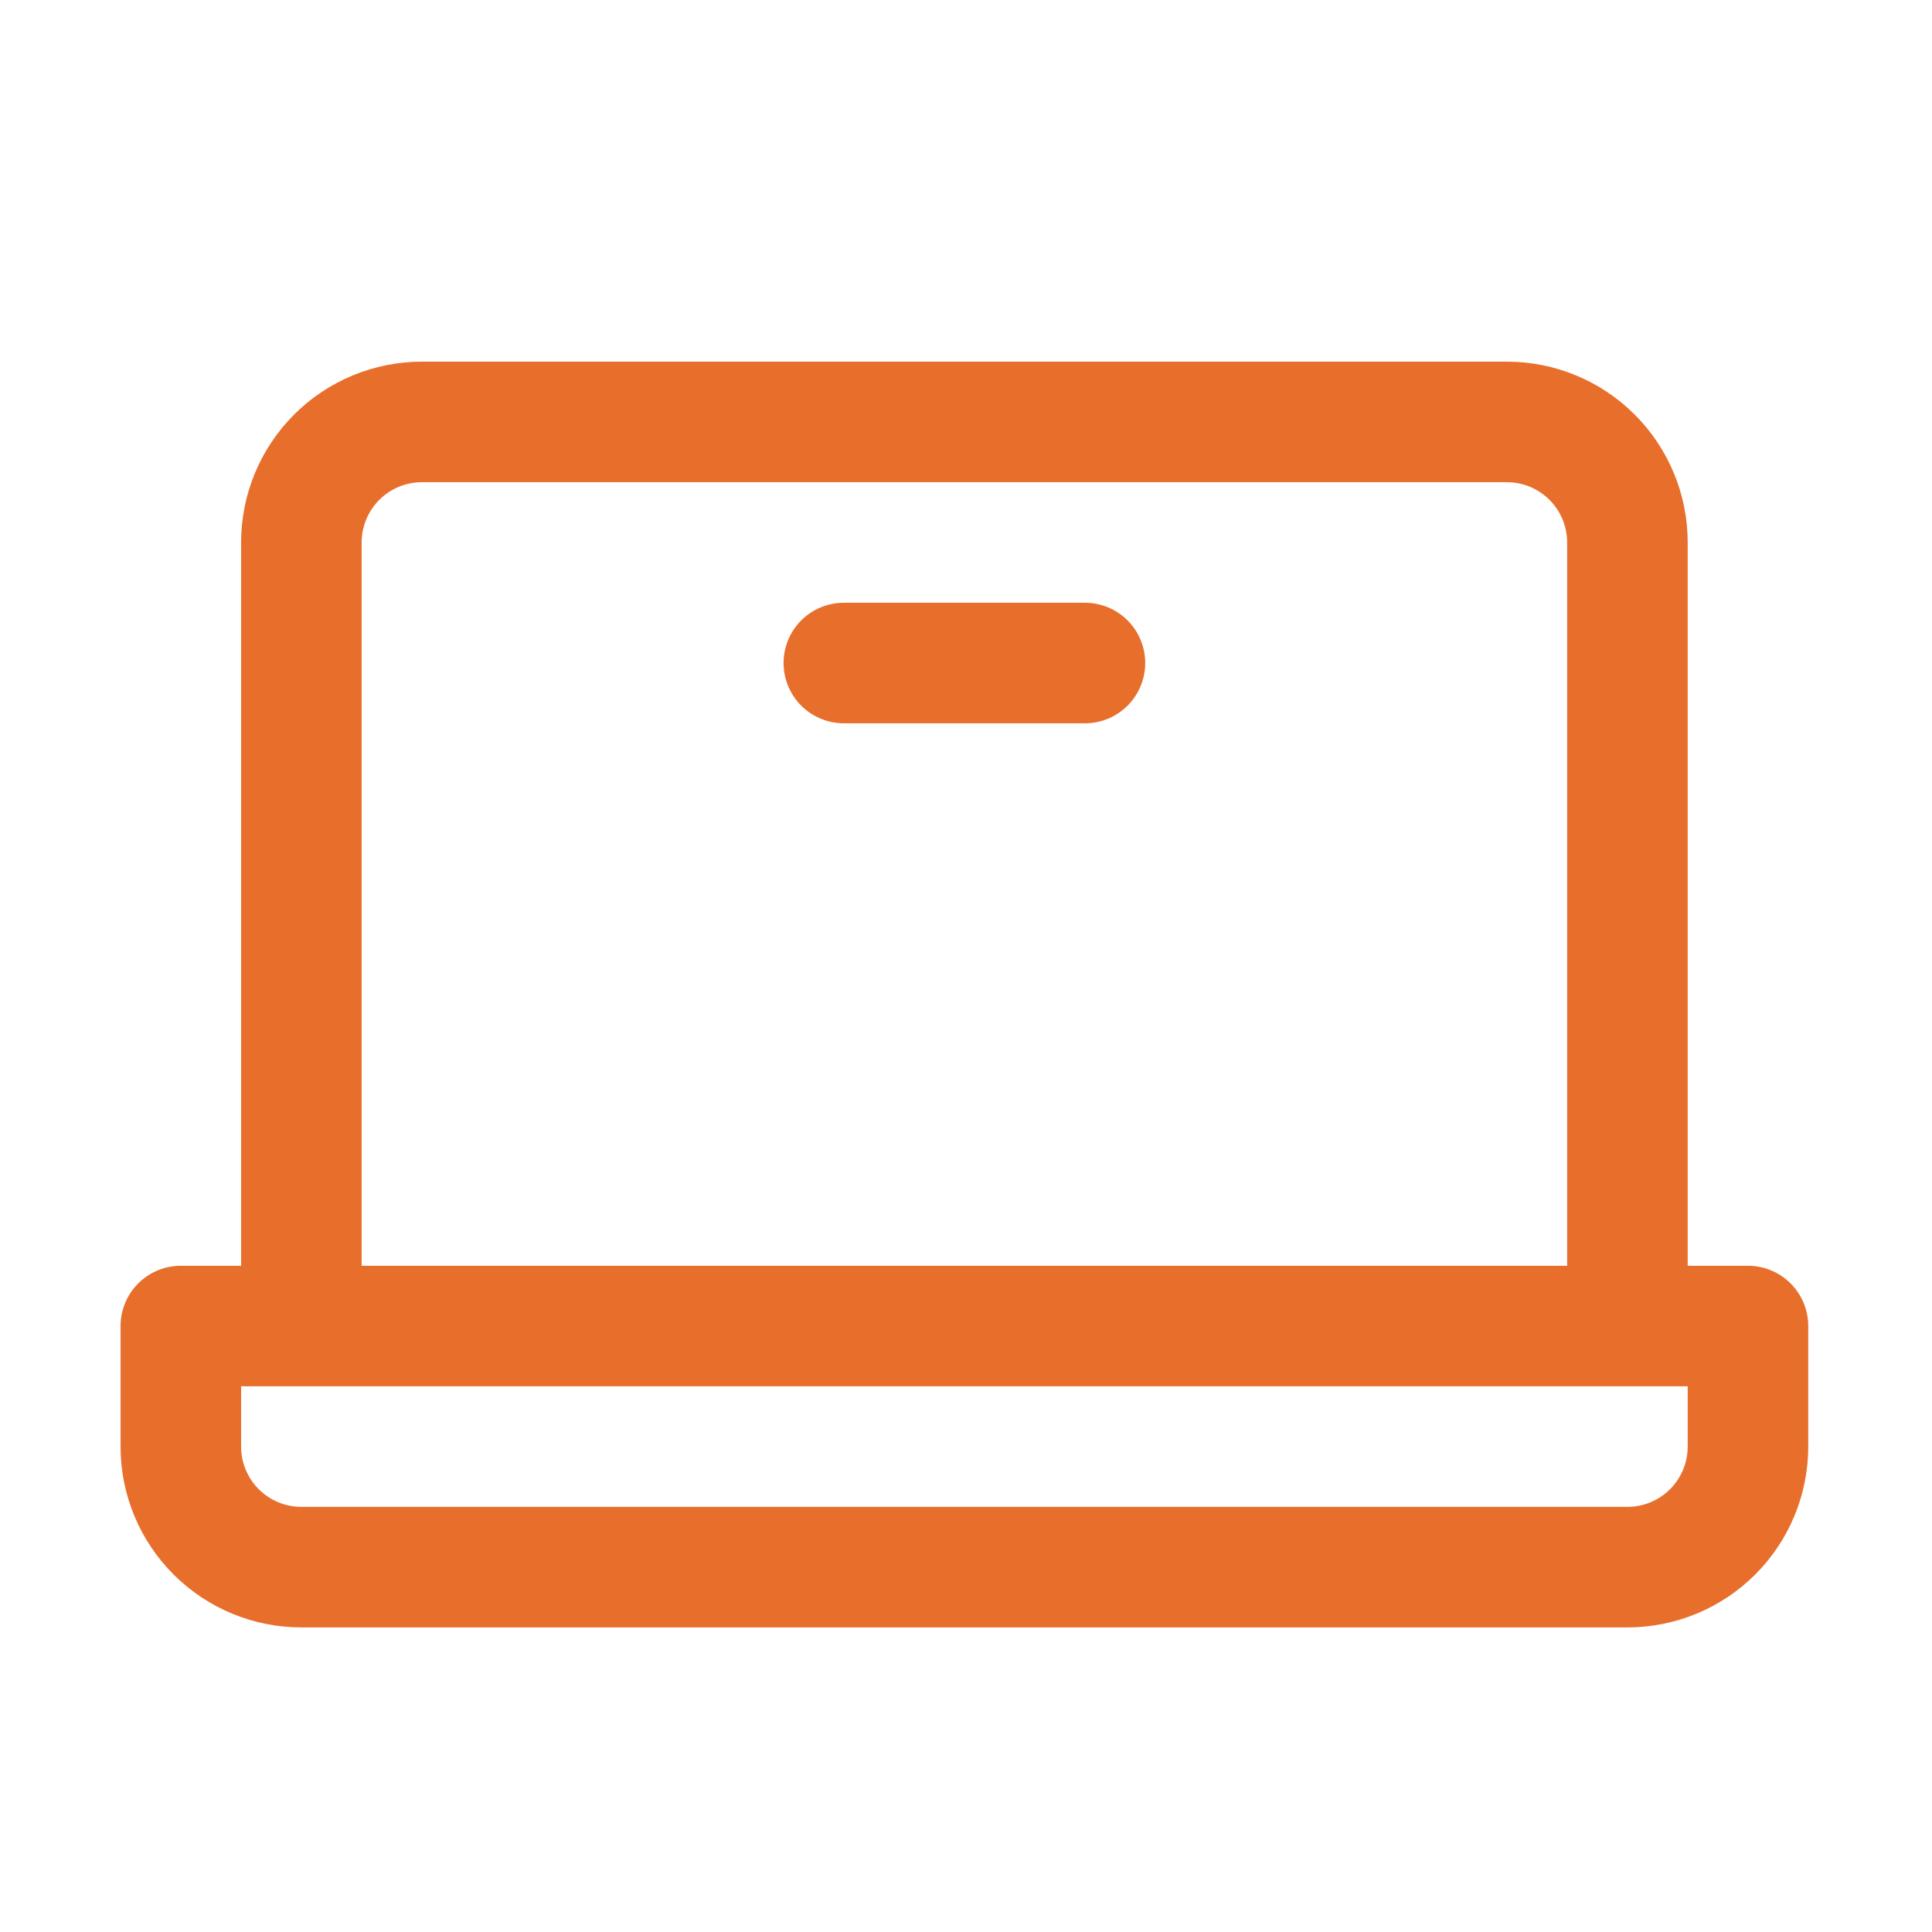 <svg width="212" height="212" viewBox="0 0 212 212" fill="none" xmlns="http://www.w3.org/2000/svg">
<path d="M191.806 138.894H185.192V59.526C185.192 54.264 183.101 49.217 179.38 45.496C175.659 41.775 170.612 39.684 165.35 39.684H46.298C41.035 39.684 35.989 41.775 32.267 45.496C28.546 49.217 26.456 54.264 26.456 59.526V138.894H19.842C18.088 138.894 16.405 139.591 15.165 140.831C13.925 142.072 13.228 143.754 13.228 145.508V158.736C13.228 163.998 15.318 169.045 19.04 172.766C22.761 176.488 27.808 178.578 33.07 178.578H178.578C183.84 178.578 188.887 176.488 192.608 172.766C196.329 169.045 198.42 163.998 198.42 158.736V145.508C198.42 143.754 197.723 142.072 196.483 140.831C195.242 139.591 193.56 138.894 191.806 138.894ZM39.684 59.526C39.684 57.772 40.381 56.09 41.621 54.849C42.861 53.609 44.544 52.912 46.298 52.912H165.35C167.104 52.912 168.786 53.609 170.027 54.849C171.267 56.09 171.964 57.772 171.964 59.526V138.894H39.684V59.526ZM185.192 158.736C185.192 160.49 184.495 162.173 183.255 163.413C182.014 164.653 180.332 165.35 178.578 165.35H33.07C31.316 165.35 29.634 164.653 28.393 163.413C27.153 162.173 26.456 160.49 26.456 158.736V152.122H185.192V158.736ZM125.666 72.754C125.666 74.508 124.969 76.191 123.729 77.431C122.488 78.671 120.806 79.368 119.052 79.368H92.596C90.842 79.368 89.159 78.671 87.919 77.431C86.679 76.191 85.982 74.508 85.982 72.754C85.982 71 86.679 69.318 87.919 68.077C89.159 66.837 90.842 66.14 92.596 66.14H119.052C120.806 66.14 122.488 66.837 123.729 68.077C124.969 69.318 125.666 71 125.666 72.754Z" fill="#E86E2C"/>
</svg>
